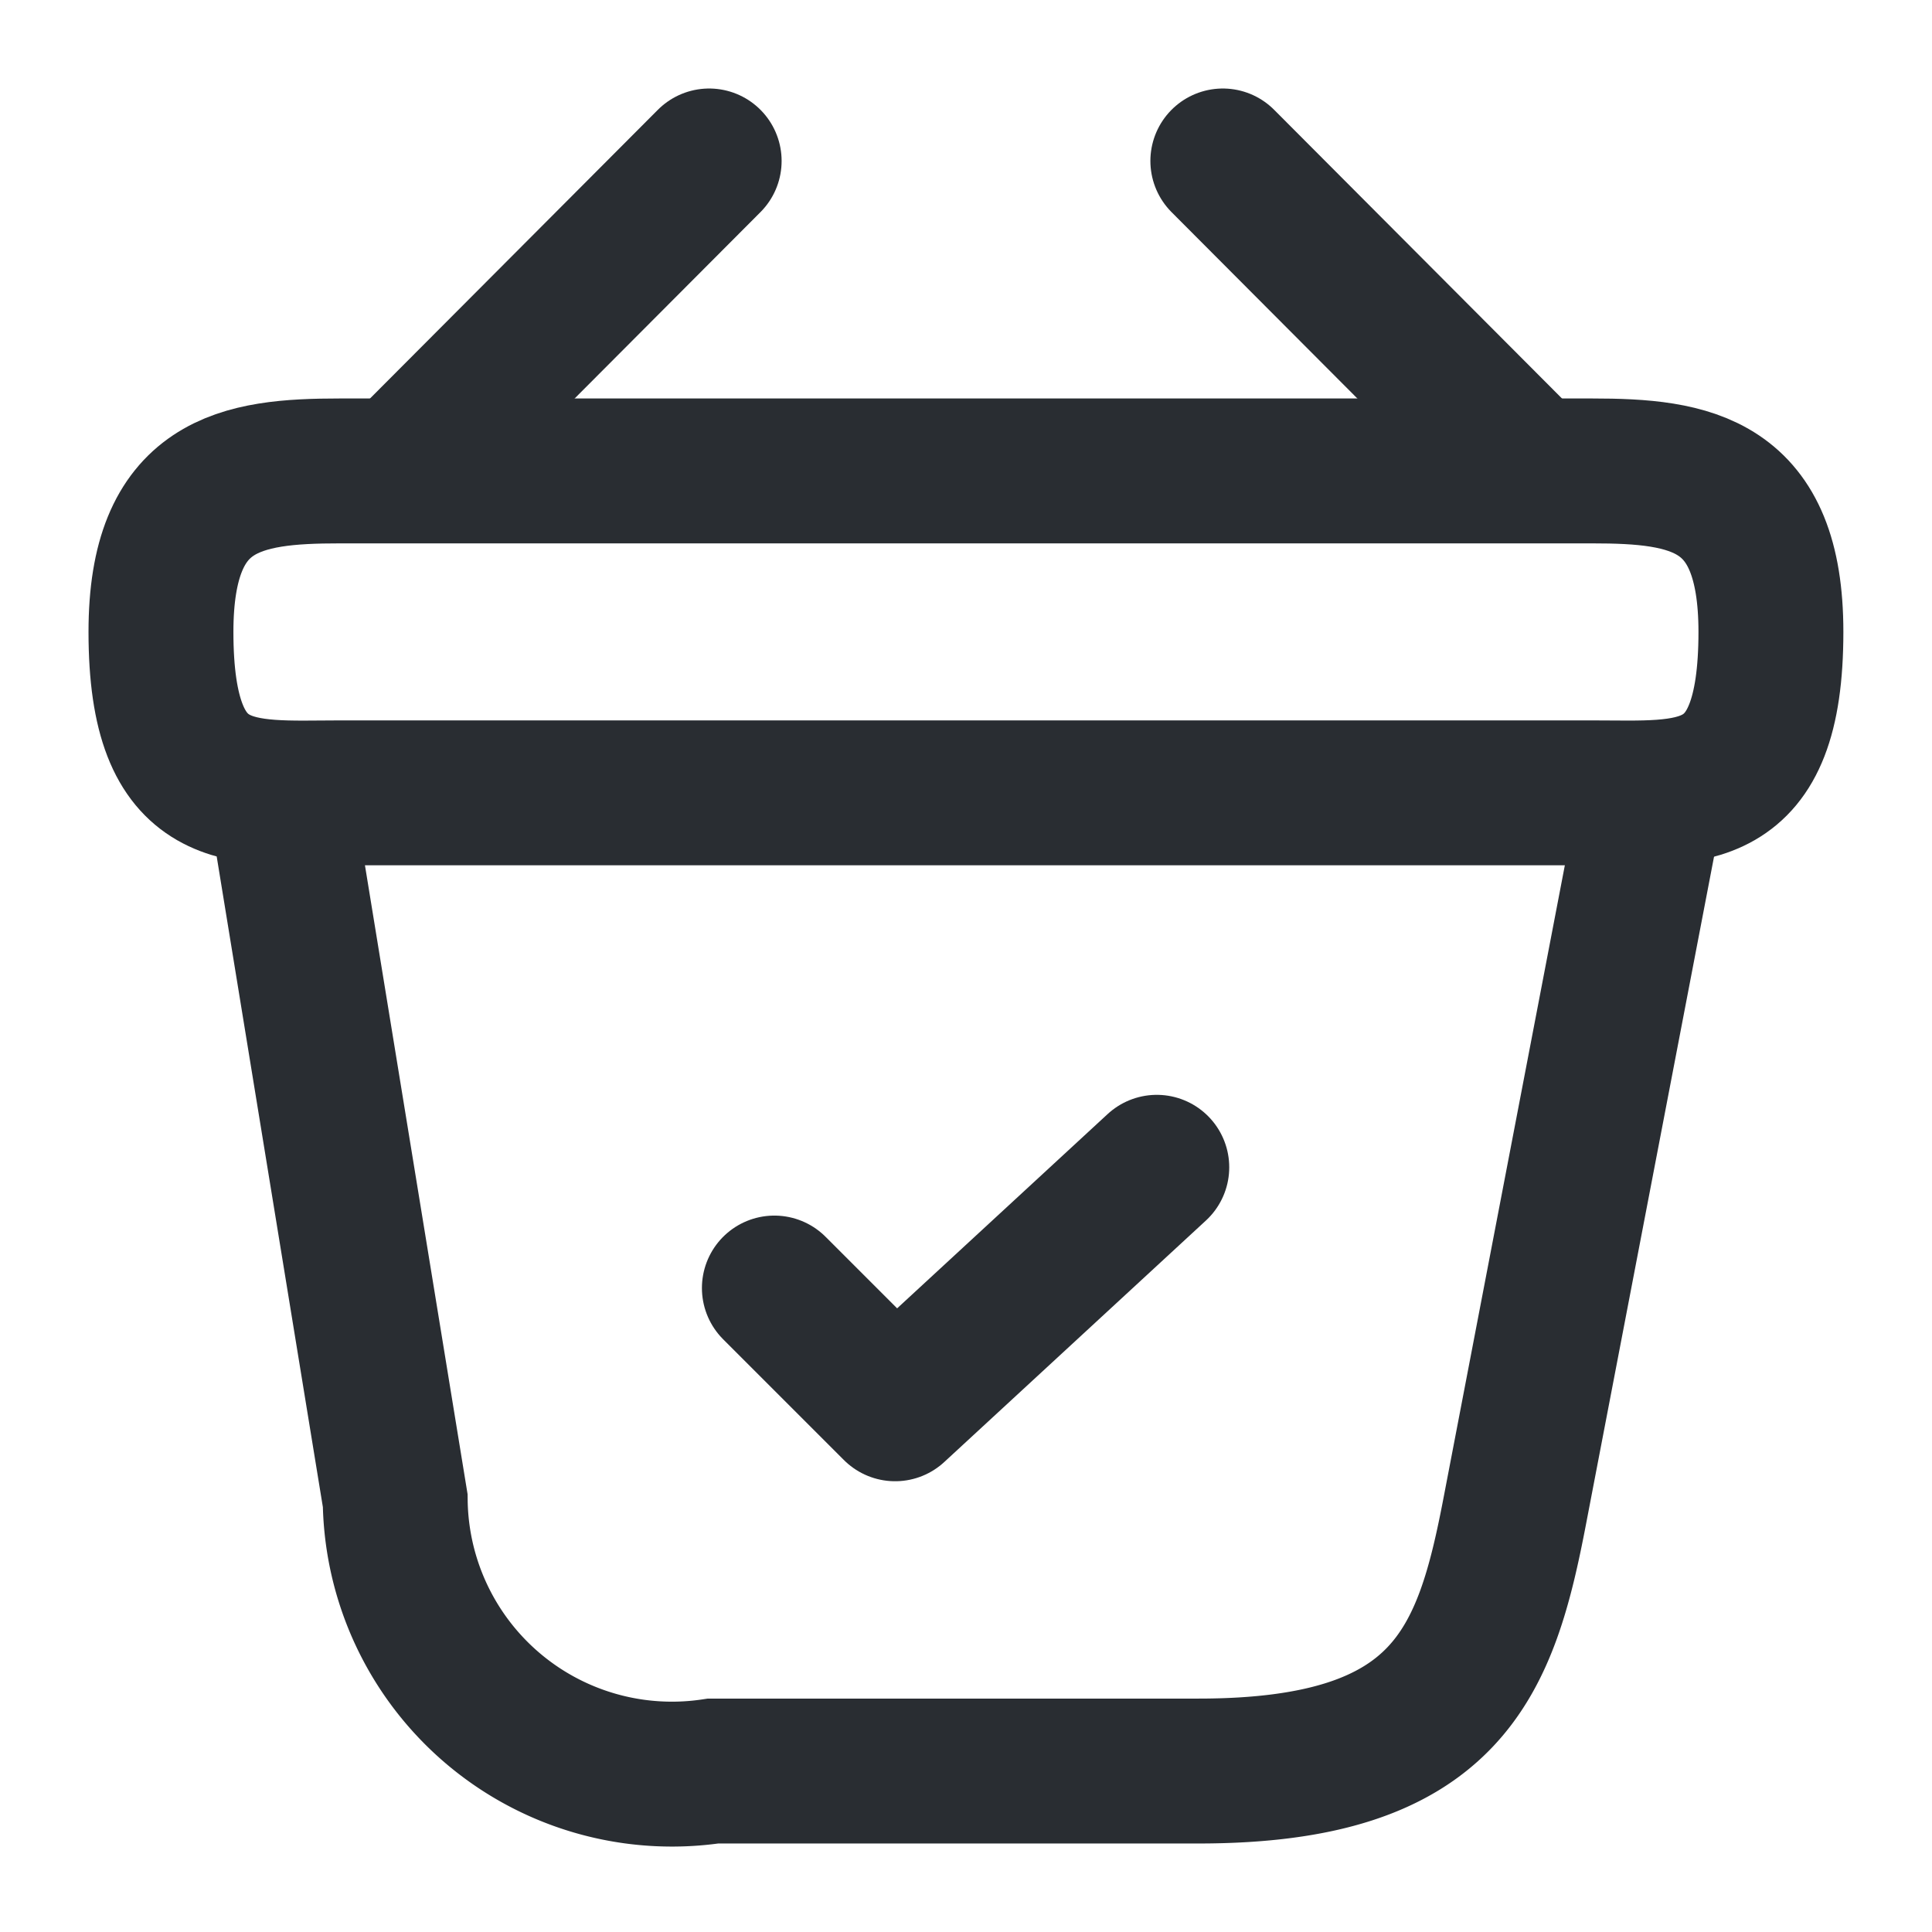 <svg id="bag-tick" xmlns="http://www.w3.org/2000/svg" width="16" height="16" viewBox="0 0 16 16">
  <path id="Vector" d="M0,1,1,2,3.167,0" transform="translate(6.413 9.667)" fill="none" stroke="#292d32" stroke-linecap="round" stroke-linejoin="round" stroke-width="1.2"/>
  <path id="Vector-2" data-name="Vector" d="M2.413,0,0,2.42" transform="translate(3.46 1.333)" fill="none" stroke="#292d32" stroke-linecap="round" stroke-linejoin="round" stroke-width="1.2"/>
  <path id="Vector-3" data-name="Vector" d="M0,0,2.413,2.42" transform="translate(10.127 1.333)" fill="none" stroke="#292d32" stroke-linecap="round" stroke-linejoin="round" stroke-width="1.2"/>
  <path id="Vector-4" data-name="Vector" d="M0,1.333C0,.1.66,0,1.48,0H11.853c.82,0,1.48.1,1.48,1.333,0,1.433-.66,1.333-1.48,1.333H1.48C.66,2.667,0,2.767,0,1.333Z" transform="translate(1.333 3.9)" fill="none" stroke="#292d32" stroke-width="1.2"/>
  <path id="Vector-5" data-name="Vector" d="M0,0,.94,5.76A2.292,2.292,0,0,0,3.573,8h4.02c2.073,0,2.38-.907,2.62-2.16L11.333,0" transform="translate(2.333 6.667)" fill="none" stroke="#292d32" stroke-linecap="round" stroke-width="1.2"/>
  <path id="Vector-6" data-name="Vector" d="M0,0H16V16H0Z" fill="none" opacity="0"/>
</svg>
